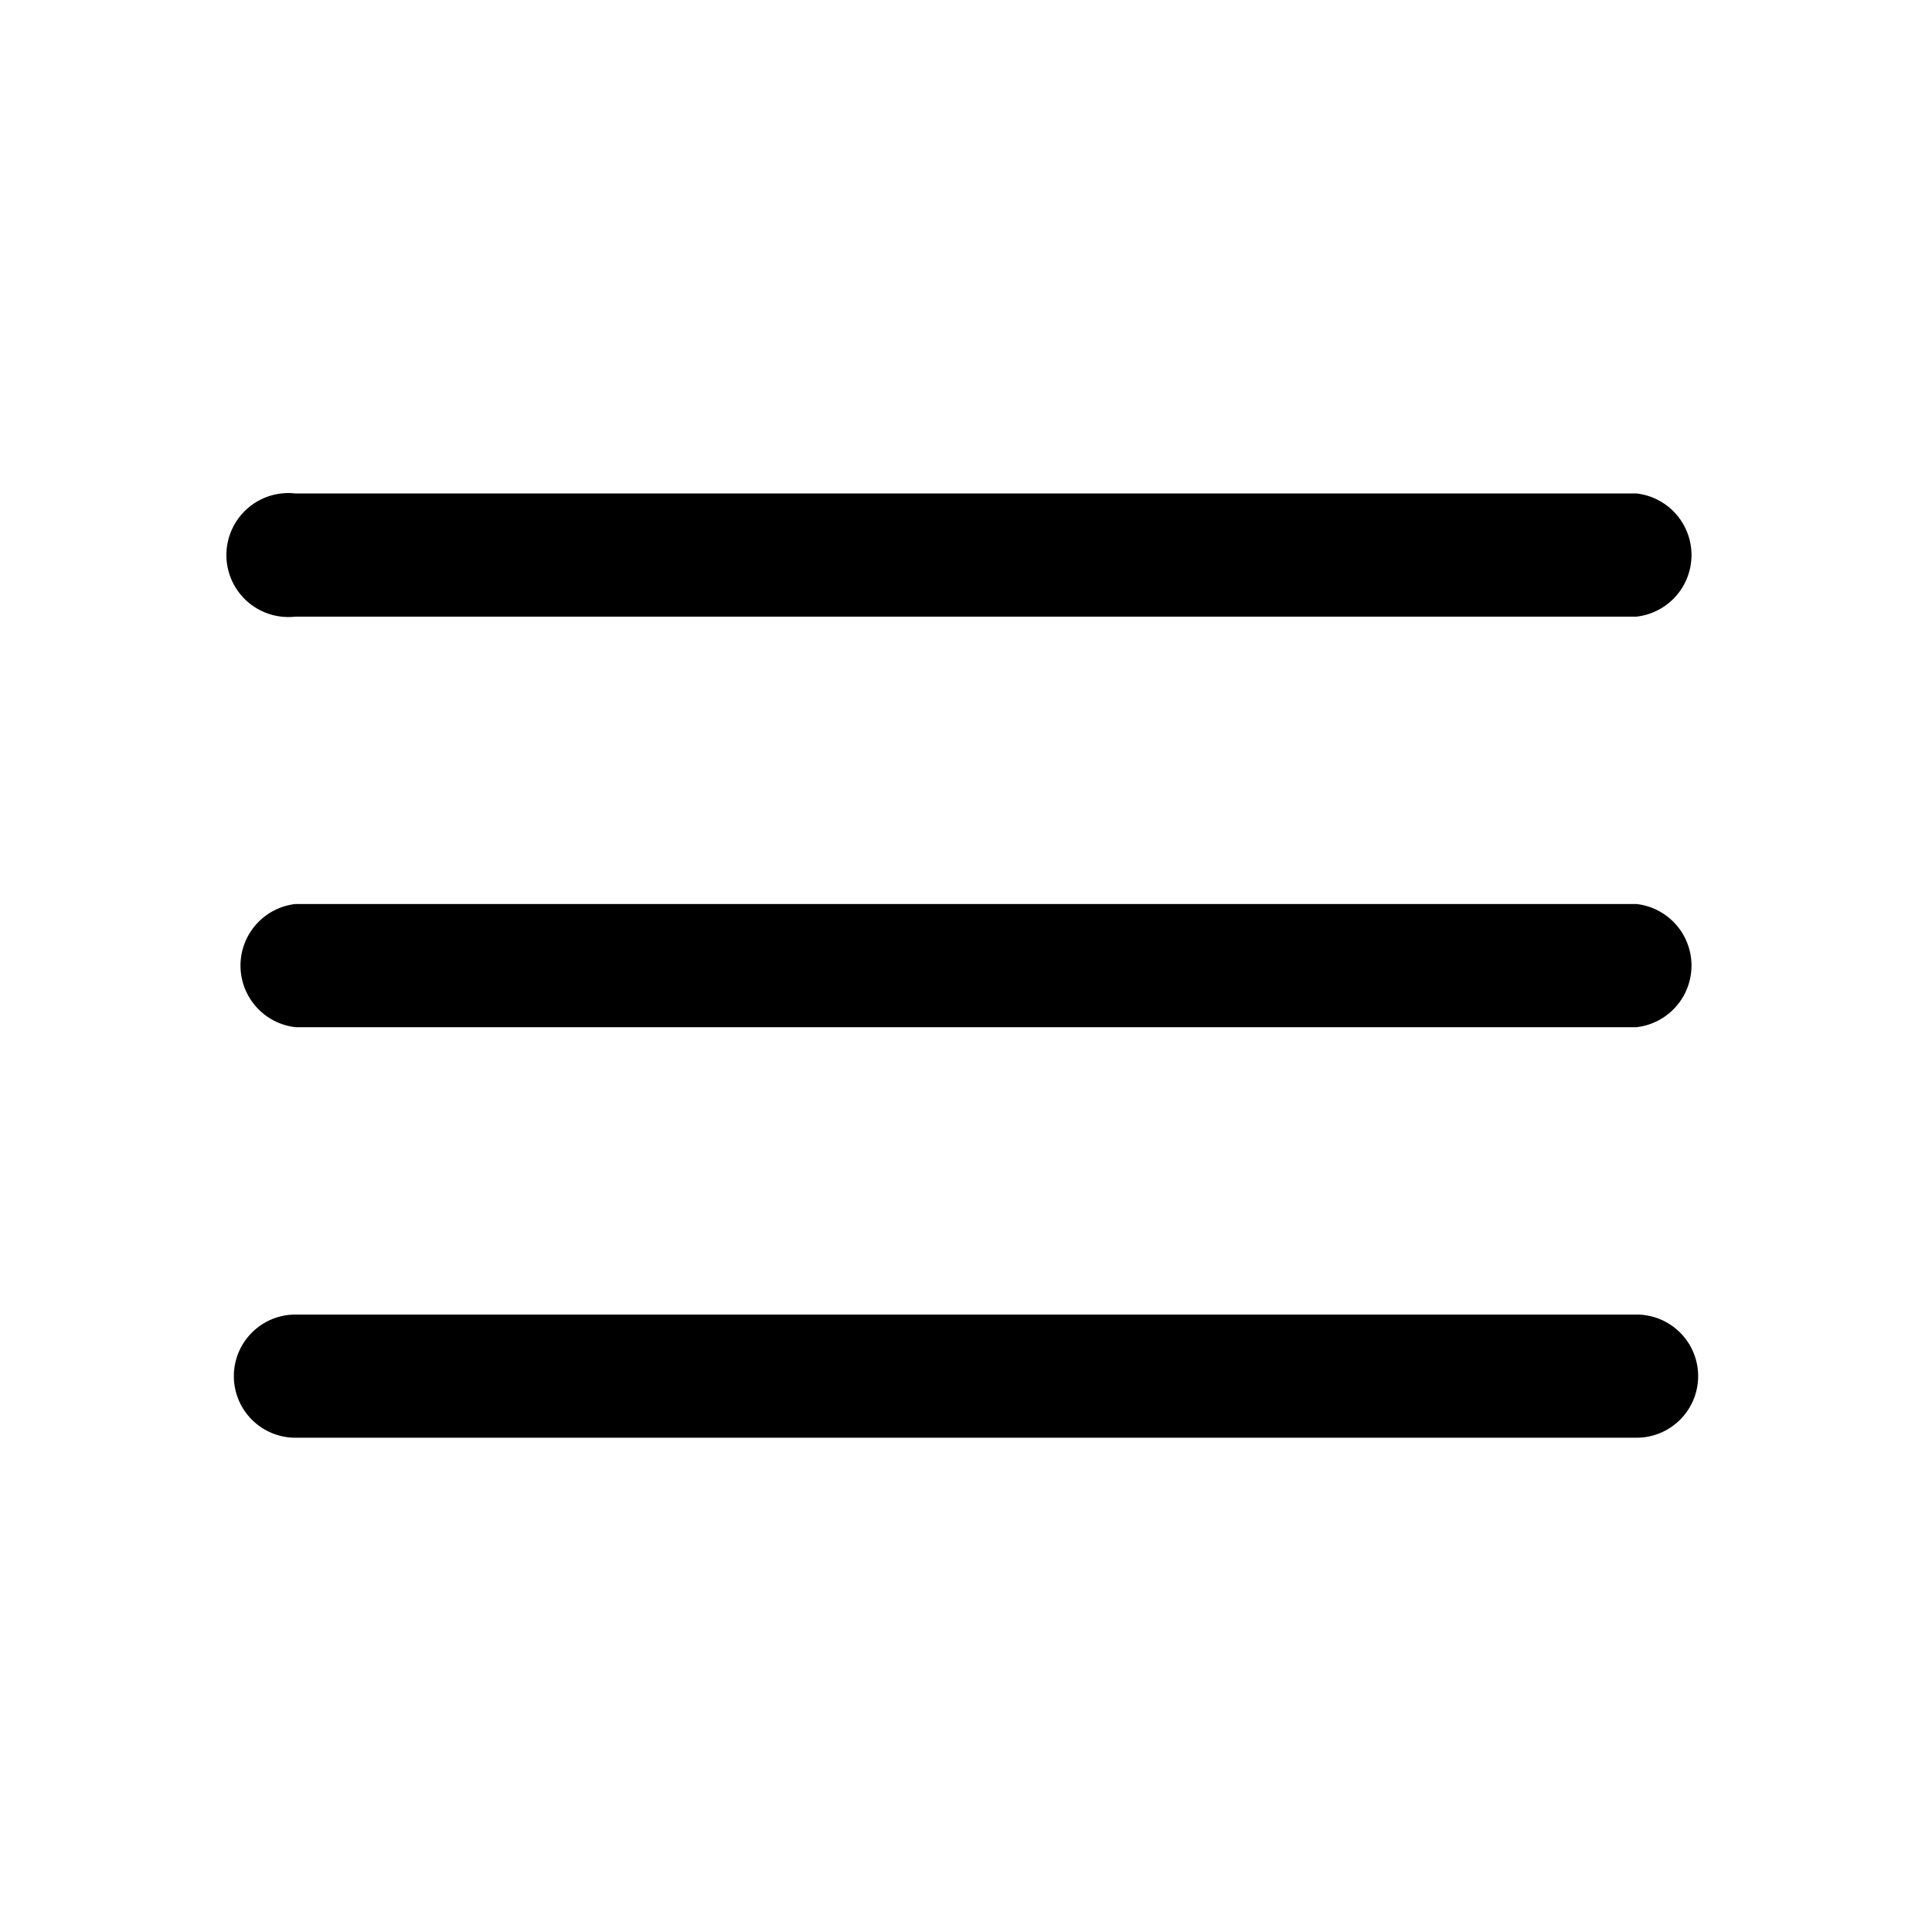 <svg data-name="Layer 1" xmlns="http://www.w3.org/2000/svg" viewBox="0 0 24 24"><path d="M20.33 17.86H3.67a.76.76 0 1 1 0-1.53h16.66a.76.76 0 1 1 0 1.53zm0-5.1H3.67a.77.77 0 0 1 0-1.53h16.66a.77.77 0 0 1 0 1.53zm0-5.1H3.67a.77.77 0 1 1 0-1.53h16.66a.77.77 0 0 1 0 1.53z"/></svg>